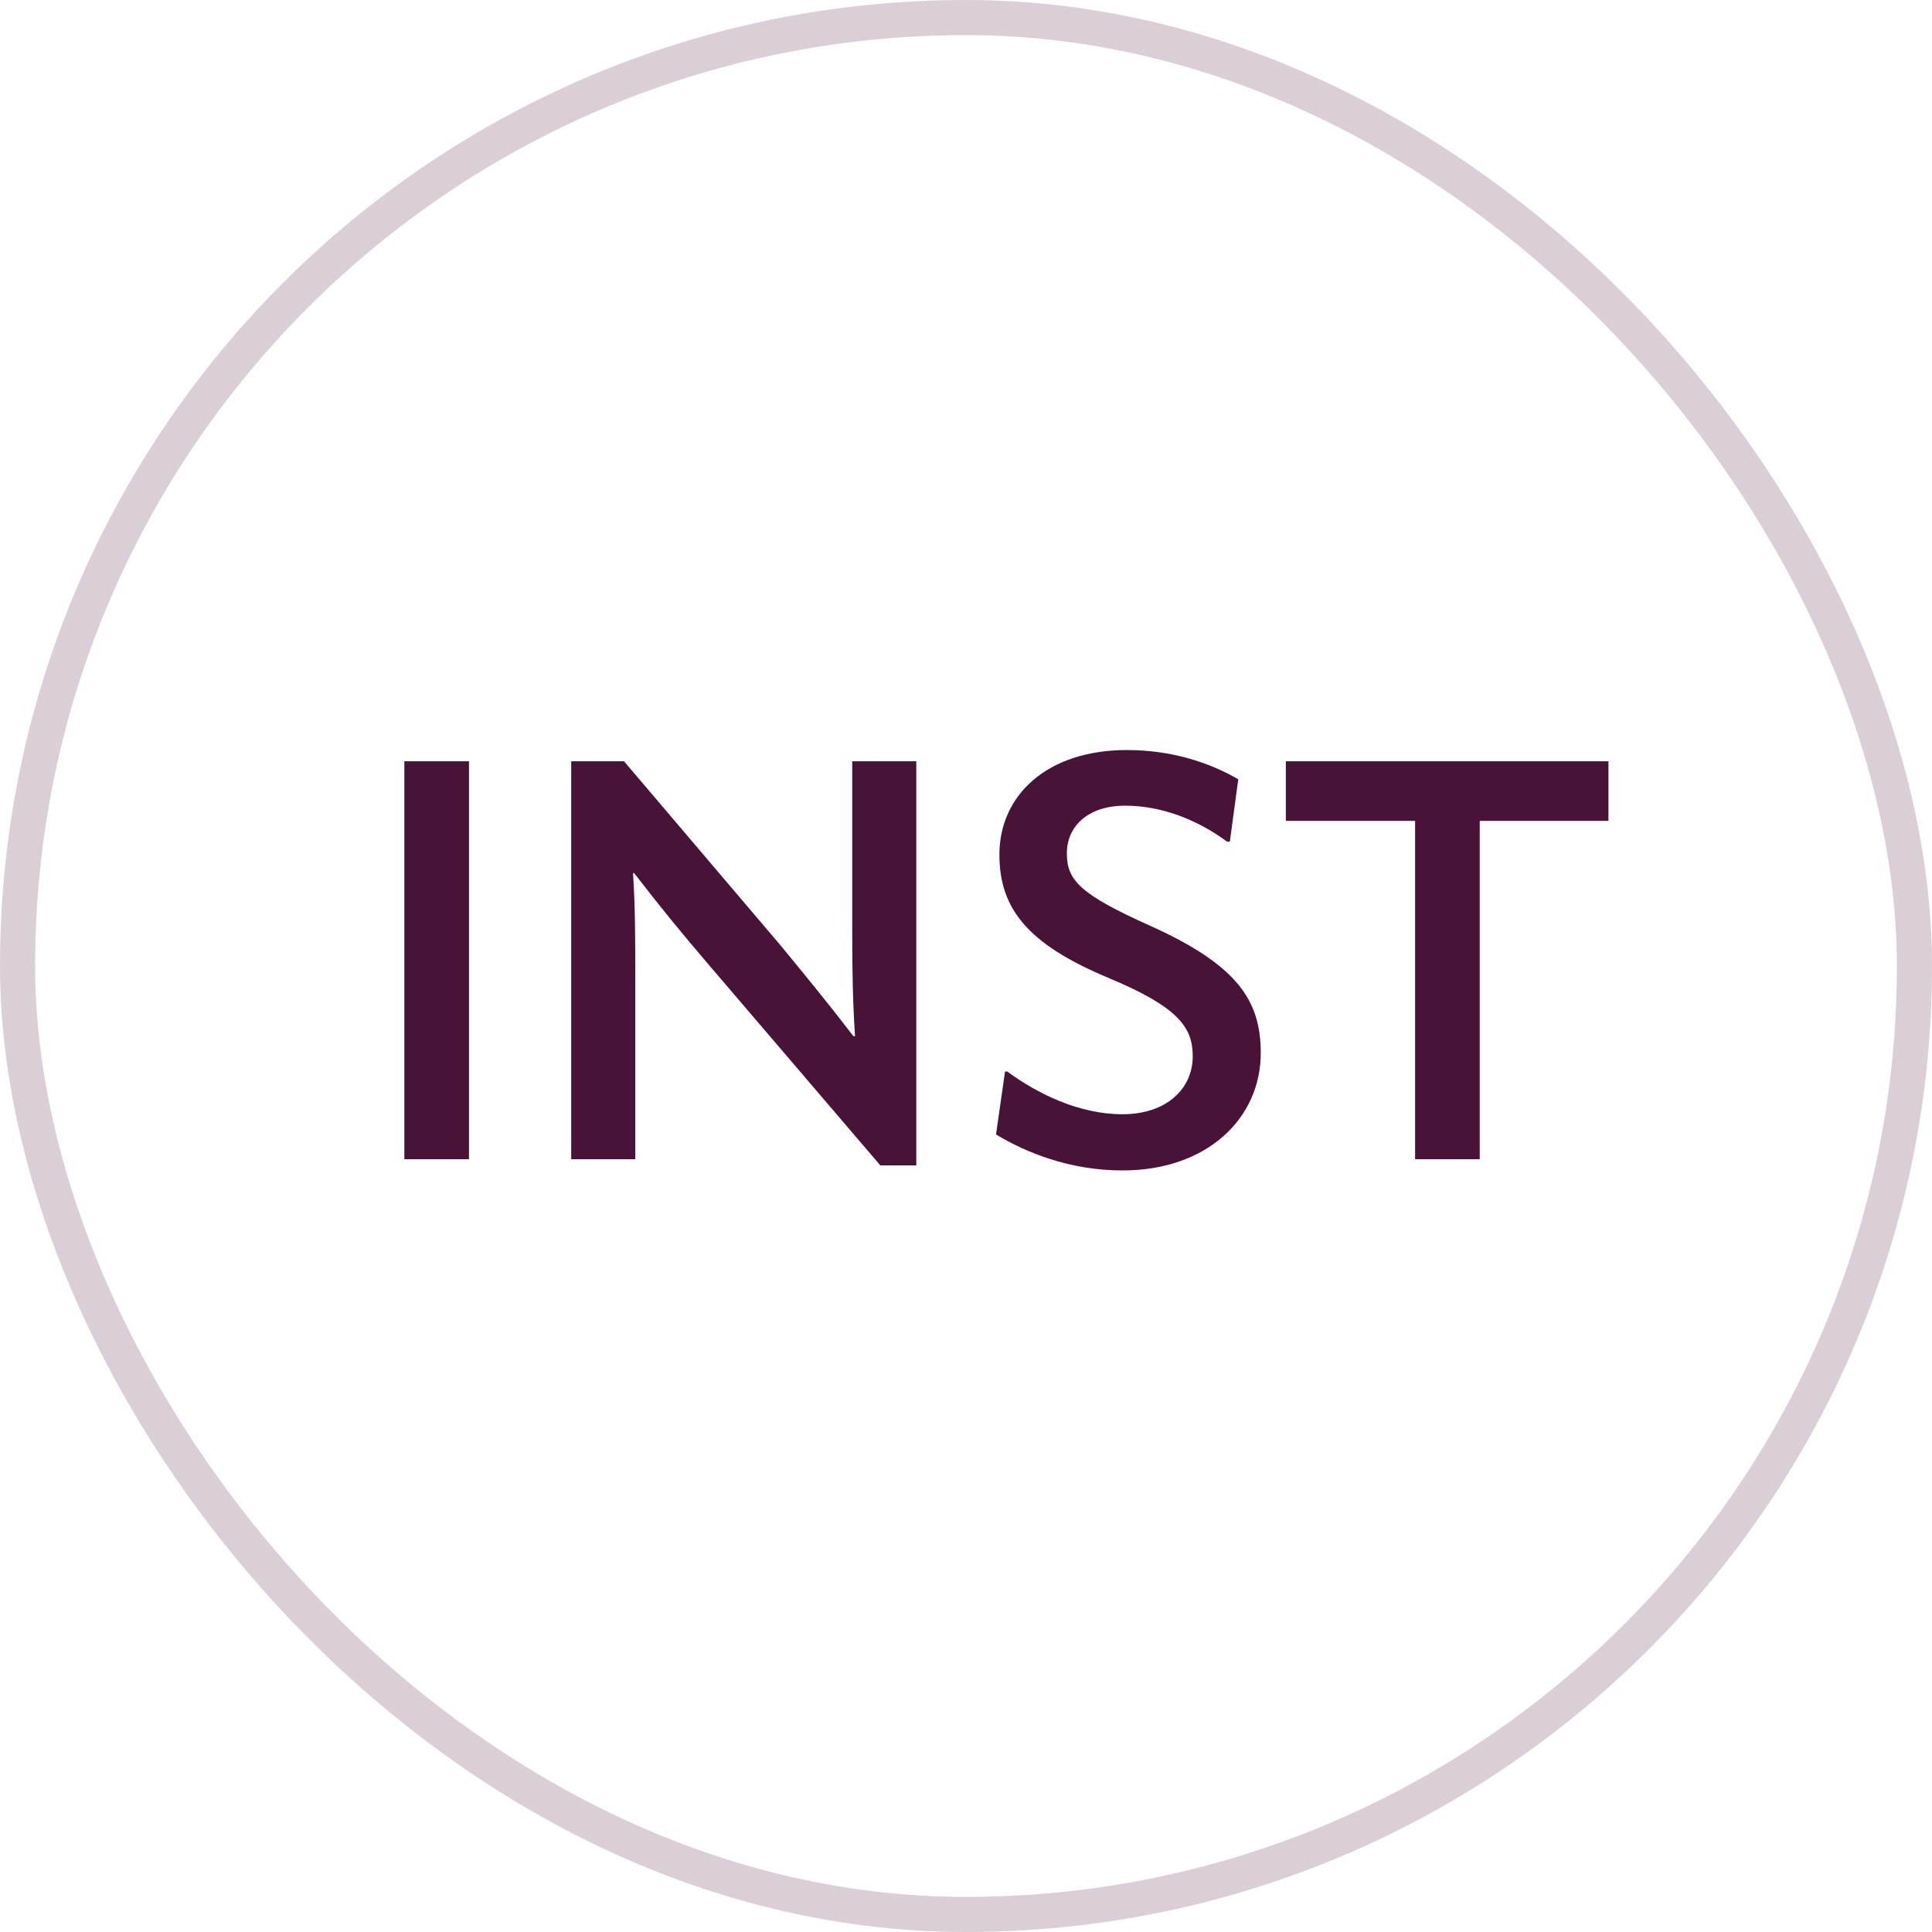 <?xml version="1.0" encoding="UTF-8"?> <svg xmlns="http://www.w3.org/2000/svg" width="55" height="55" viewBox="0 0 55 55" fill="none"><rect x="0.5" y="0.5" width="54" height="54" rx="27" stroke="#491337" stroke-opacity="0.2"></rect><path d="M11.511 33V21.672H13.351V33H11.511ZM18.085 33H16.261V21.672H17.765L22.213 26.904C22.885 27.72 23.557 28.536 24.293 29.496H24.341C24.277 28.536 24.261 27.64 24.261 26.52V21.672H26.085V33.176H25.061L20.149 27.432C19.477 26.648 18.805 25.832 18.053 24.856H18.021C18.085 25.832 18.085 26.76 18.085 27.864V33ZM31.955 33.32C30.451 33.32 29.203 32.808 28.355 32.296L28.611 30.504H28.675C29.523 31.128 30.707 31.72 31.955 31.72C33.219 31.72 33.955 30.984 33.955 30.072C33.955 29.24 33.539 28.664 31.539 27.832C29.251 26.872 28.451 25.864 28.451 24.328C28.451 22.664 29.779 21.352 32.083 21.352C33.347 21.352 34.419 21.704 35.251 22.184L35.011 23.96H34.931C34.067 23.32 33.043 22.936 32.035 22.936C30.963 22.936 30.371 23.528 30.371 24.296C30.371 25.064 30.755 25.464 32.755 26.36C35.235 27.48 35.891 28.488 35.891 29.976C35.891 31.832 34.371 33.32 31.955 33.32ZM36.605 21.672H45.789V23.368H42.125V33H40.285V23.368H36.605V21.672Z" fill="#491337"></path></svg> 
